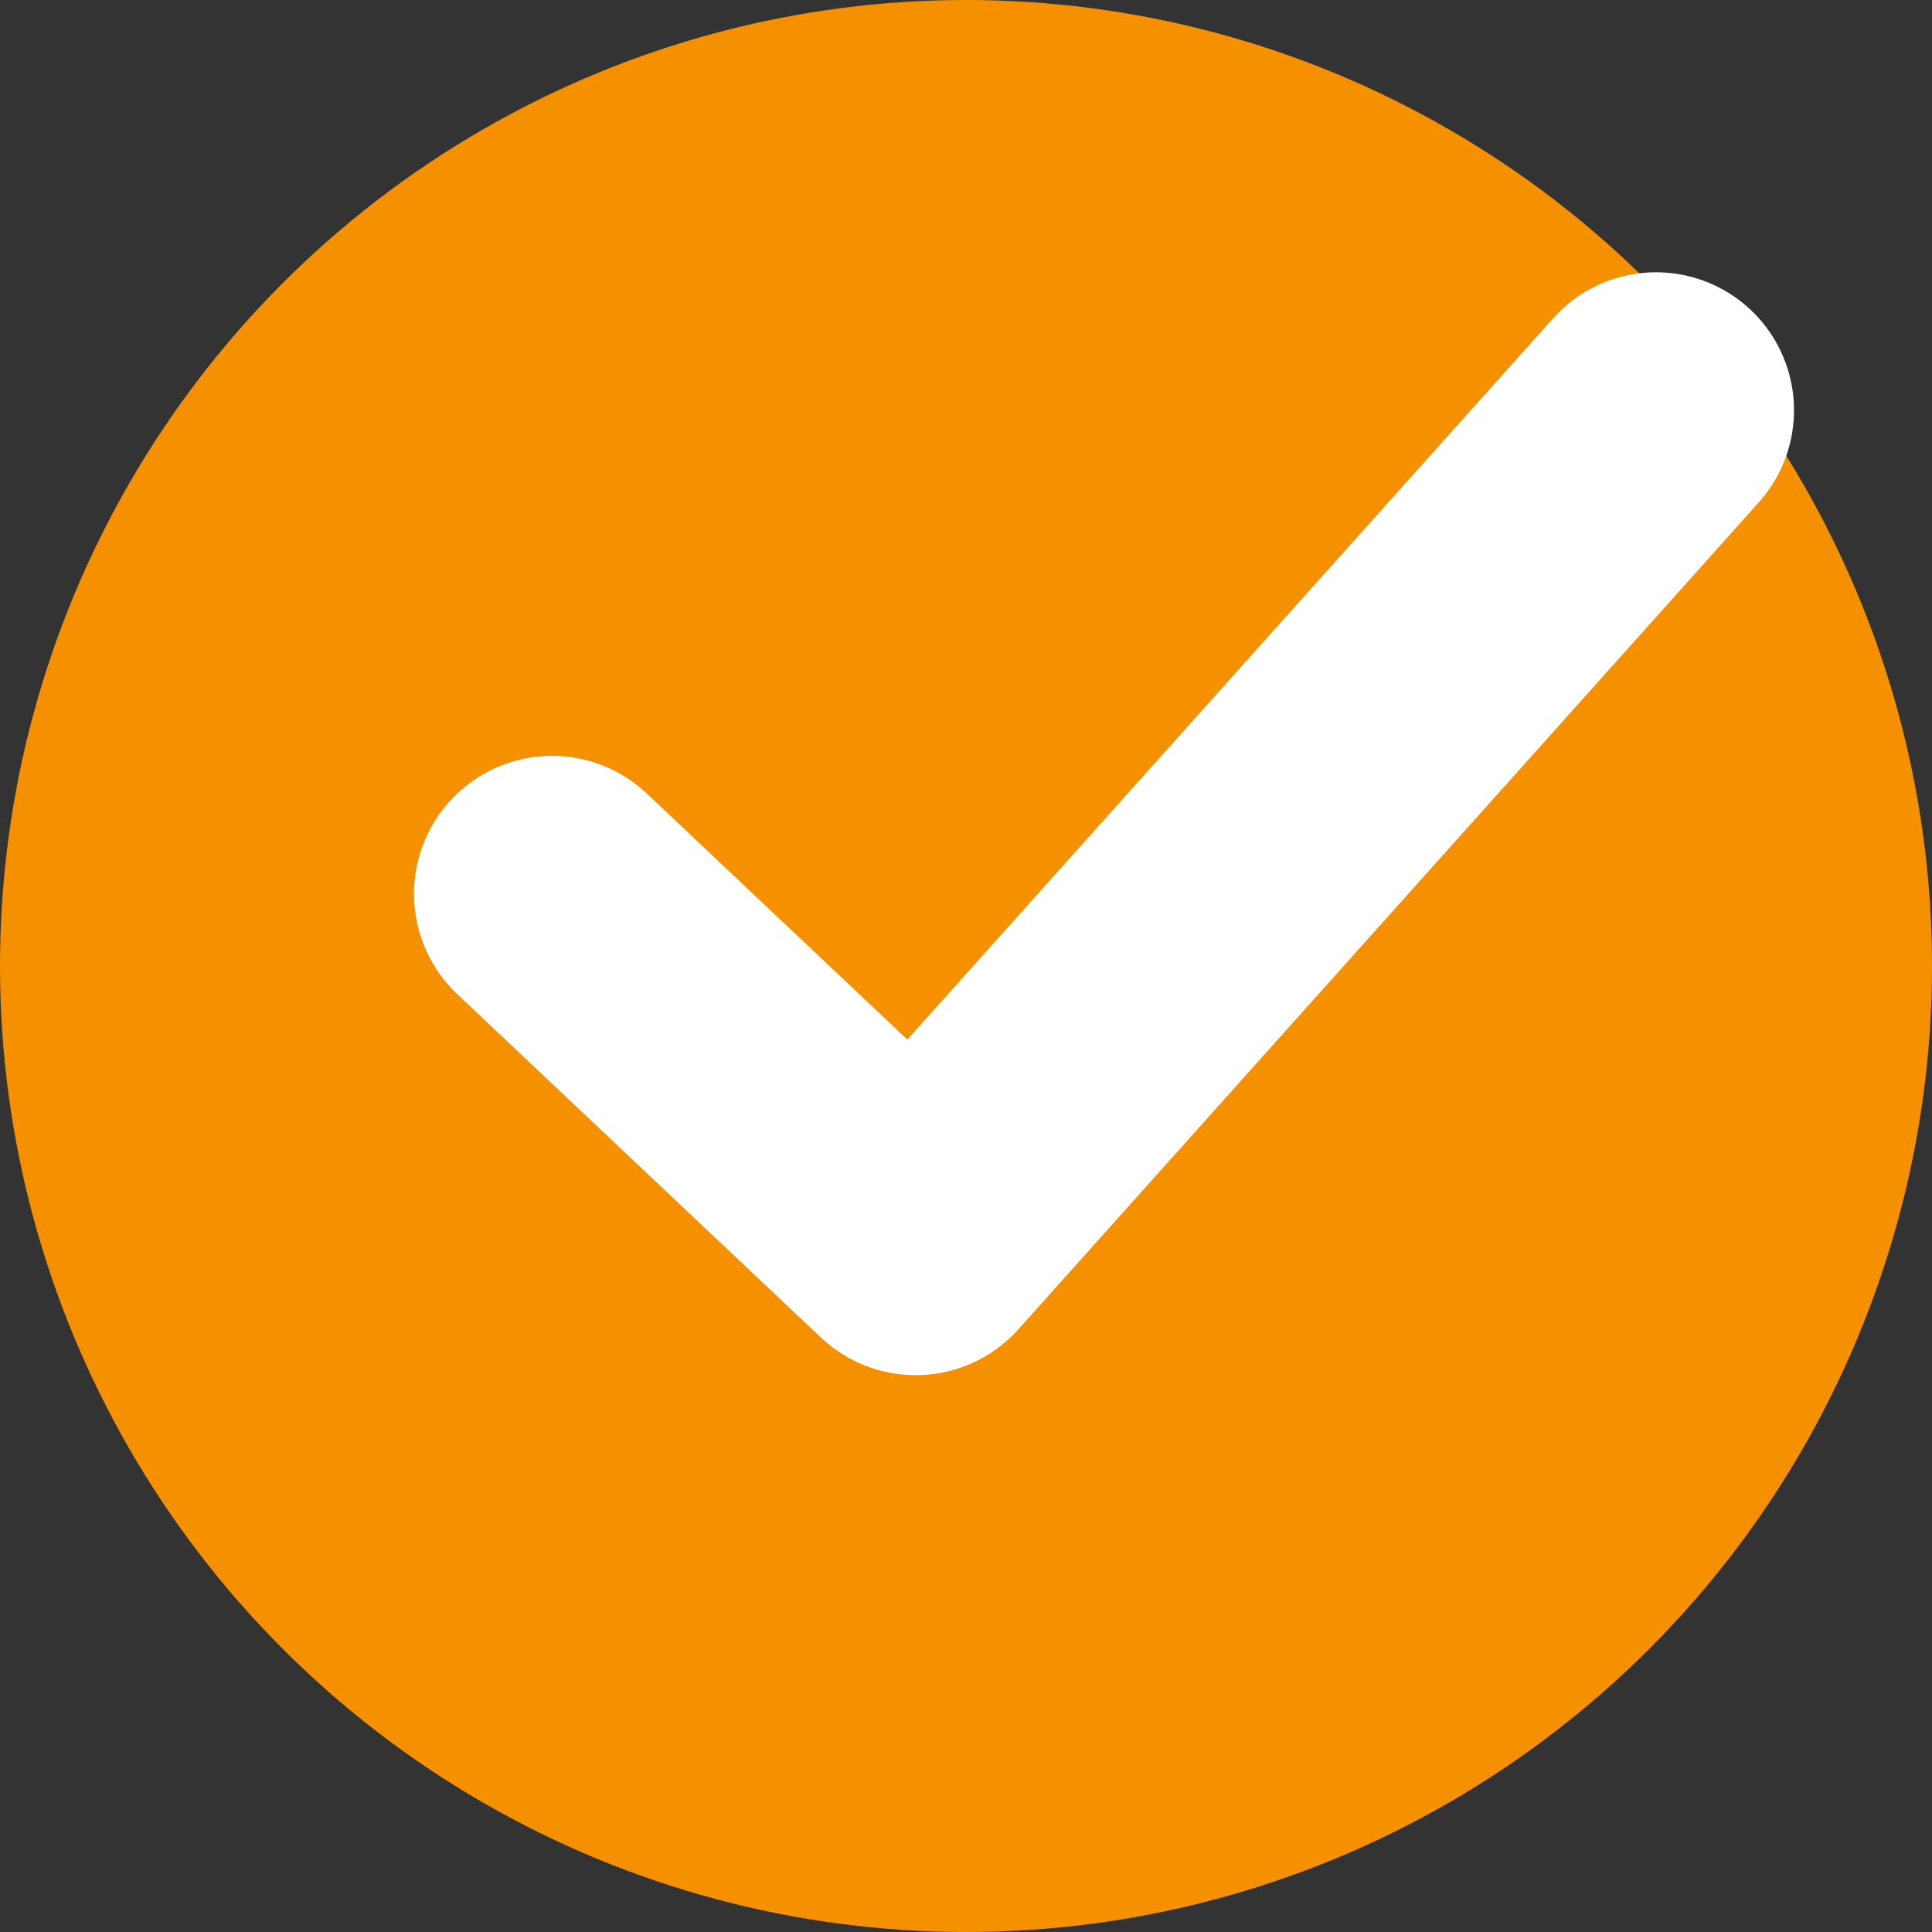 <svg width="14" height="14" viewBox="0 0 14 14" fill="none" xmlns="http://www.w3.org/2000/svg">
<rect x="0" y="0" width="14" height="14" fill="#333333" stroke="none"/>
<circle cx="7" cy="7" r="7" fill="#F59100"/>
<path d="M12 2.973L6.635 8.965L4 6.477" stroke="white" stroke-width="2" stroke-linecap="round" stroke-linejoin="round"/>
</svg>
